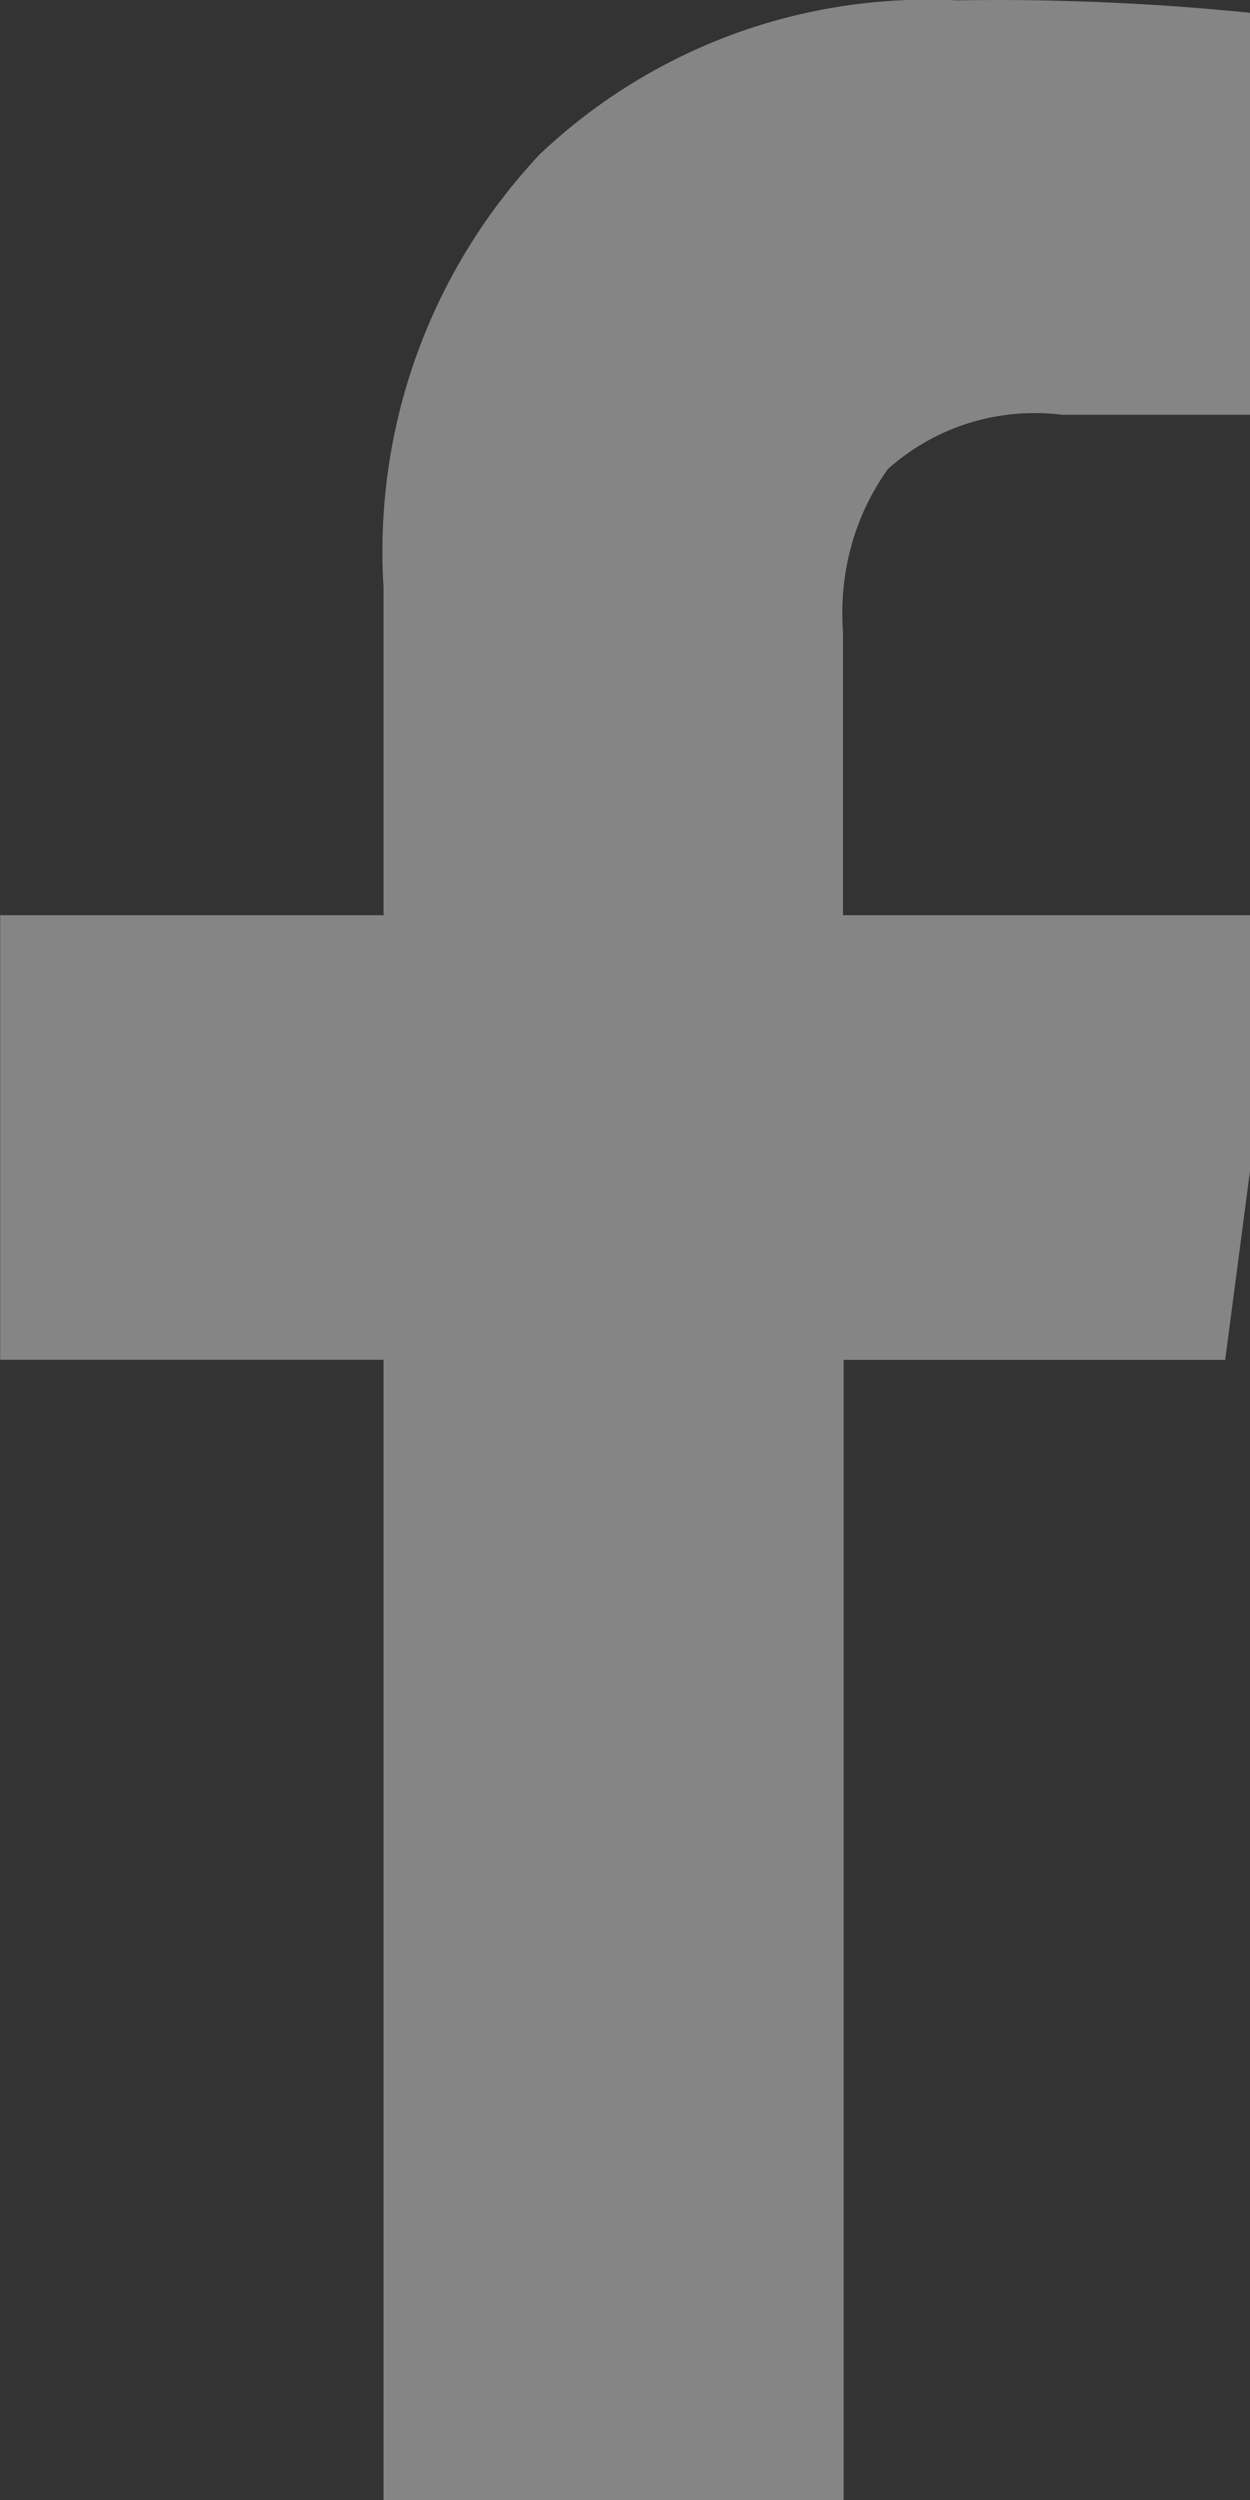 <svg width="13" height="26" viewBox="0 0 13 26" fill="none" xmlns="http://www.w3.org/2000/svg">
<rect x="0" y="0" width="13" height="26" fill="#333333" stroke="none"/>
<g clip-path="url(#clip0_11395_705)">
<path d="M13.501 0.189V4.314H11.048C10.962 4.302 10.862 4.296 10.762 4.296C10.175 4.296 9.639 4.516 9.233 4.879L9.235 4.877C8.937 5.293 8.76 5.811 8.76 6.373C8.76 6.44 8.762 6.507 8.767 6.573V6.564V9.518H13.349L12.742 14.143H8.774V26.002H3.989V14.142H0.002V9.518H3.989V6.11C3.981 6 3.977 5.87 3.977 5.74C3.977 4.139 4.6 2.683 5.616 1.602L5.613 1.605C6.666 0.608 8.091 -0.004 9.659 -0.004C9.756 -0.004 9.854 -0.002 9.951 0.004H9.937C10.065 0.002 10.214 0 10.365 0C11.47 0 12.559 0.07 13.627 0.204L13.5 0.191L13.501 0.189Z" fill="white" fill-opacity="0.4"/>
</g>
<defs>
<clipPath id="clip0_11395_705">
<rect width="13" height="26" fill="white"/>
</clipPath>
</defs>
</svg>

